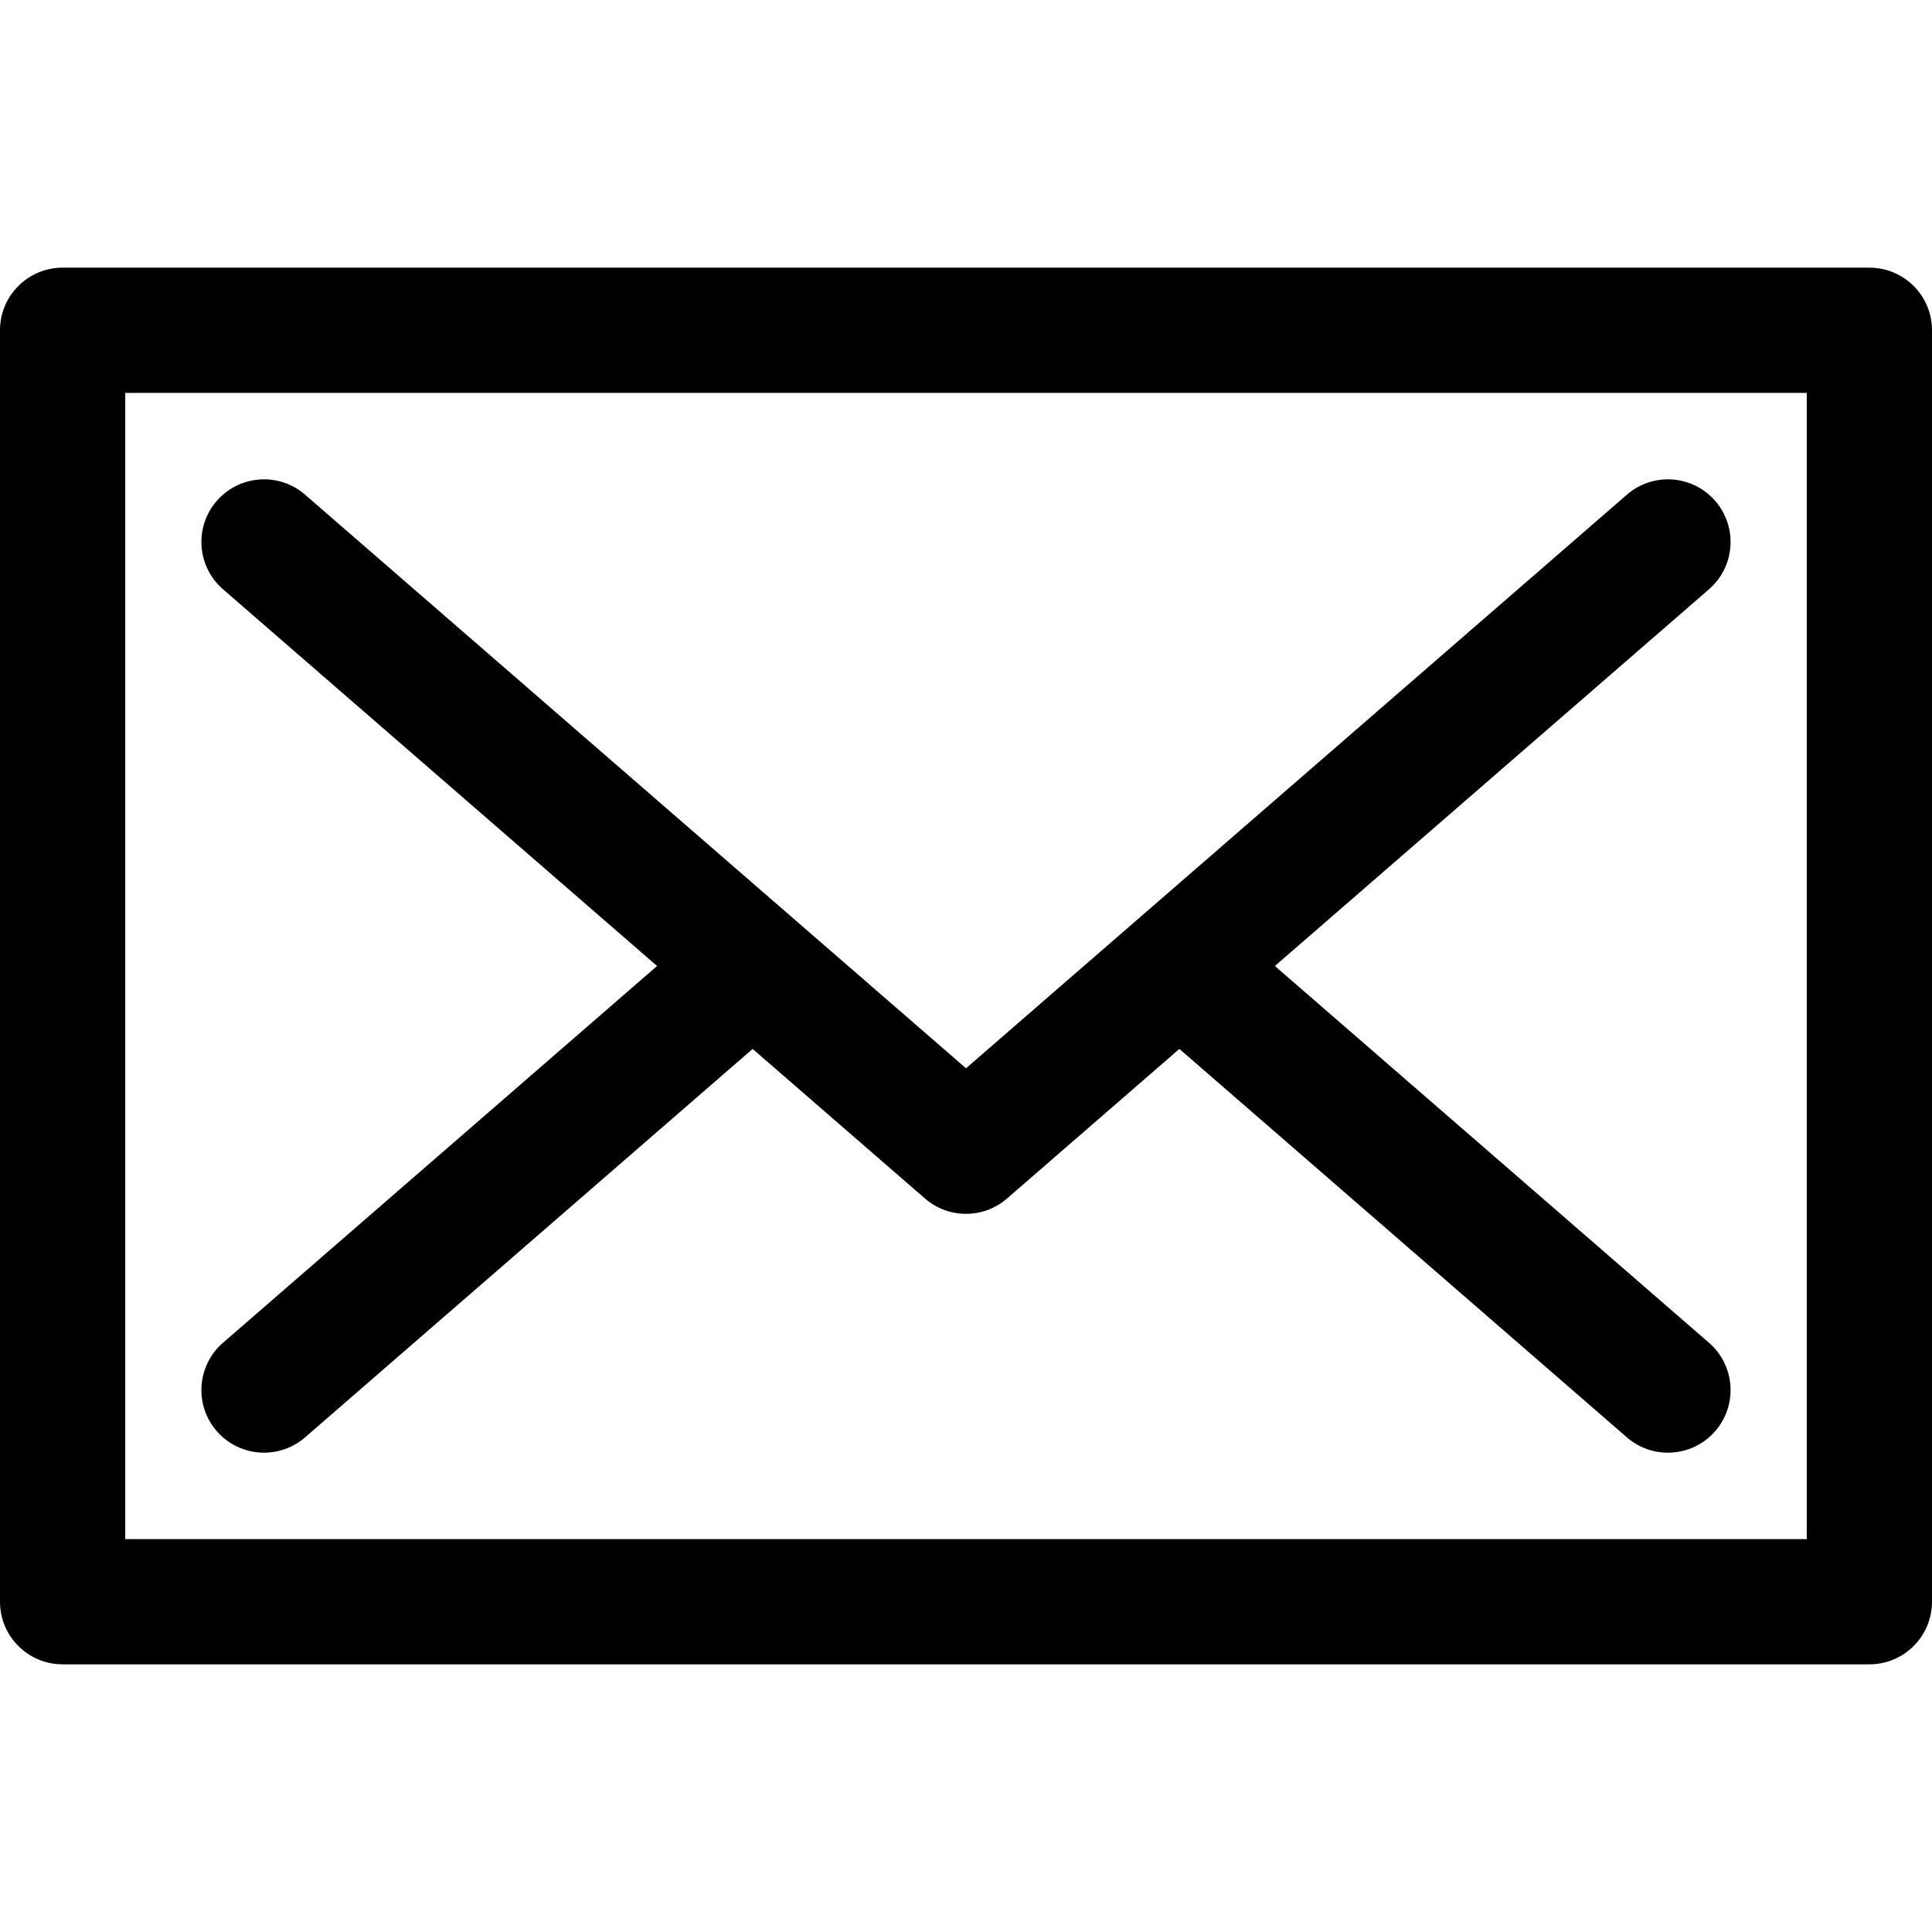 <svg width="50" height="50" viewBox="0 0 50 50" fill="none" xmlns="http://www.w3.org/2000/svg">
<path d="M5.771 15.25L17.005 25L5.771 34.751C5.095 35.337 5.022 36.361 5.609 37.037C6.196 37.713 7.219 37.785 7.895 37.199L19.478 27.146L23.938 31.017C24.242 31.282 24.621 31.414 25 31.414C25.378 31.414 25.757 31.282 26.062 31.017L30.522 27.146L42.104 37.199C42.78 37.785 43.804 37.713 44.39 37.037C44.977 36.361 44.905 35.337 44.229 34.751L32.994 25L44.229 15.25C44.905 14.663 44.977 13.64 44.39 12.964C43.804 12.288 42.78 12.215 42.104 12.802C41.162 13.62 26.003 26.776 25 27.647C23.996 26.776 8.837 13.62 7.895 12.802C7.219 12.215 6.196 12.288 5.609 12.964C5.022 13.64 5.095 14.663 5.771 15.25Z" fill="black"/>
<path d="M48.38 6.927H1.62C0.726 6.927 0 7.652 0 8.547V41.452C0 42.347 0.726 43.073 1.62 43.073H48.38C49.275 43.073 50 42.347 50 41.452V8.547C50 7.652 49.275 6.927 48.38 6.927ZM46.759 39.832H46.759H3.241V10.168H46.759V39.832V39.832Z" fill="black"/>
</svg>
